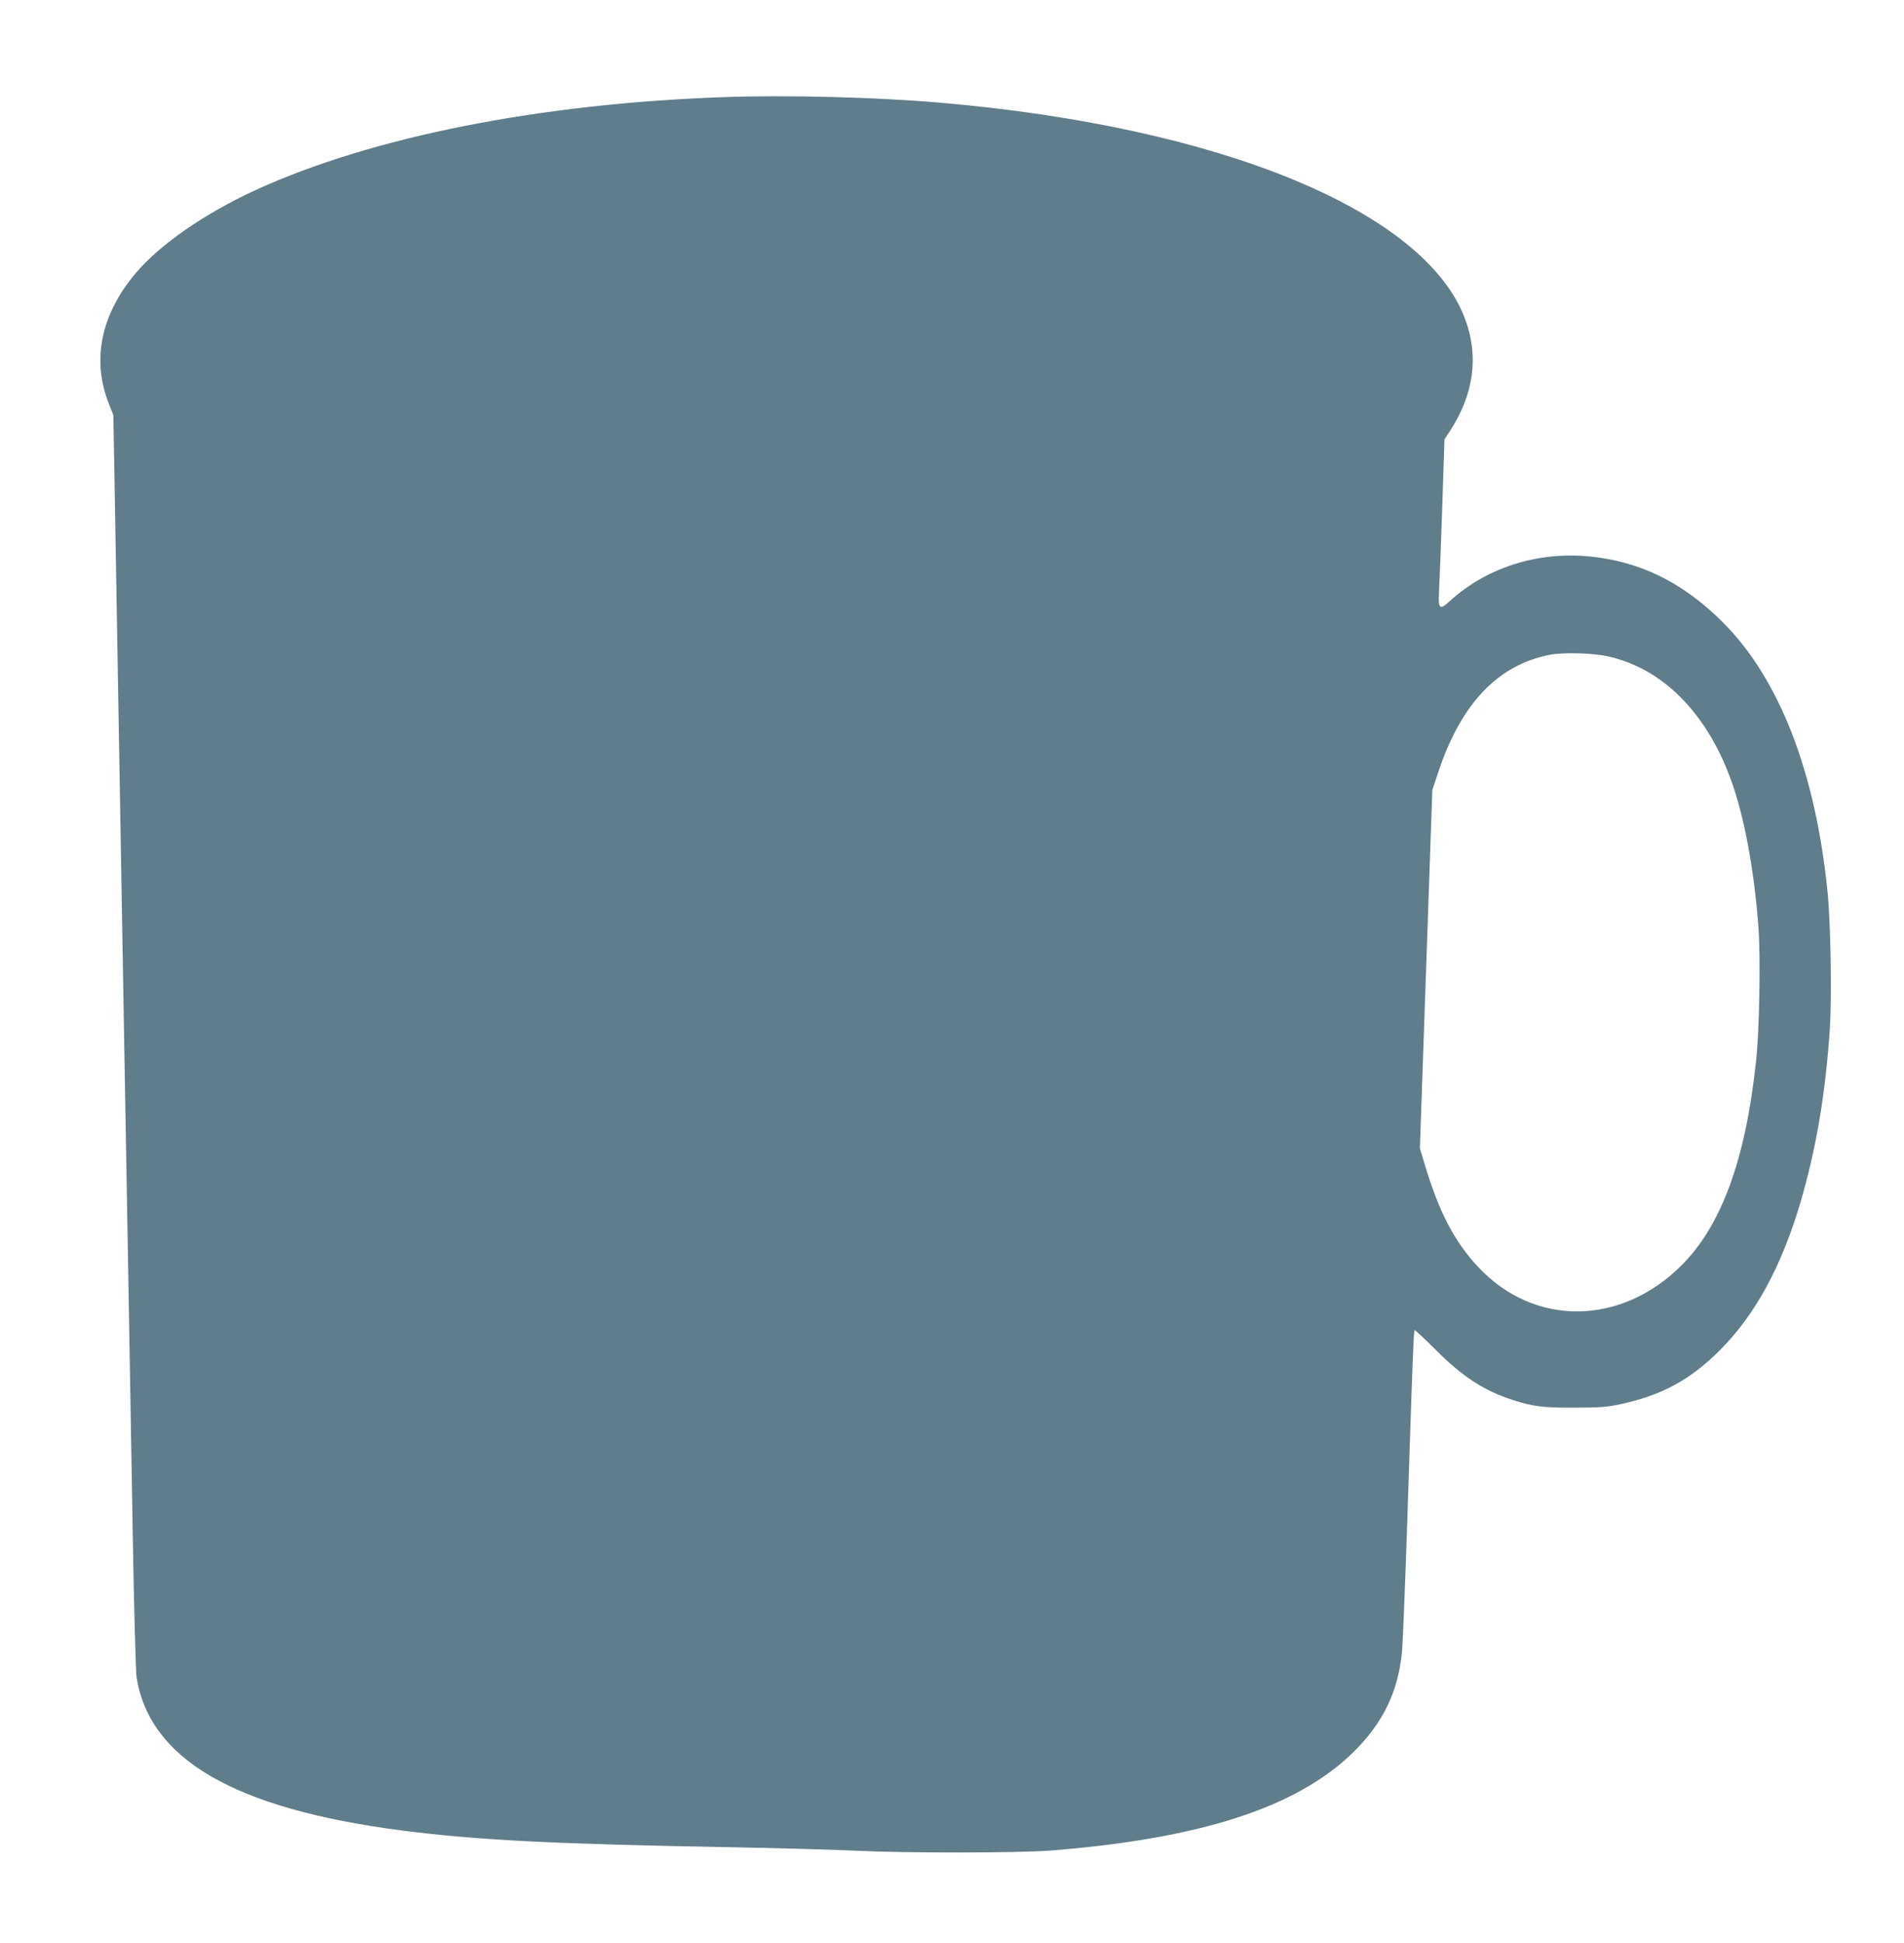 <?xml version="1.0" standalone="no"?>
<!DOCTYPE svg PUBLIC "-//W3C//DTD SVG 20010904//EN"
 "http://www.w3.org/TR/2001/REC-SVG-20010904/DTD/svg10.dtd">
<svg version="1.0" xmlns="http://www.w3.org/2000/svg"
 width="1255pt" height="1280pt" viewBox="0 0 1255 1280"
 preserveAspectRatio="xMidYMid meet">
<g transform="translate(0,1280) scale(0.1,-0.1)"
fill="#607d8b" stroke="none">
<path d="M4767 12160 c-1216 -43 -2316 -262 -3082 -612 -335 -154 -630 -358
-790 -547 -230 -271 -292 -574 -177 -862 l29 -74 7 -385 c9 -520 43 -2477 61
-3540 27 -1537 45 -2556 60 -3450 8 -481 20 -904 25 -940 87 -543 648 -867
1750 -1010 492 -63 995 -89 2170 -110 311 -6 680 -16 820 -23 329 -16 1076
-15 1285 1 984 78 1616 282 1987 640 201 195 302 400 329 667 5 55 21 444 35
865 33 1024 42 1251 48 1257 2 3 64 -55 138 -129 177 -177 318 -270 508 -331
135 -44 203 -52 410 -51 161 0 213 4 297 22 280 60 466 162 664 361 229 231
400 545 524 961 105 354 167 718 196 1150 14 216 6 705 -16 915 -80 780 -316
1388 -682 1758 -245 247 -505 386 -813 432 -370 57 -738 -50 -996 -287 -64
-59 -75 -50 -69 59 3 48 12 295 21 548 l15 460 39 60 c154 238 188 486 99 728
-260 715 -1614 1273 -3469 1431 -417 36 -1005 51 -1423 36z m5830 -3684 c356
-78 644 -363 807 -799 91 -243 159 -606 187 -992 14 -199 6 -674 -16 -875 -69
-649 -228 -1083 -490 -1345 -401 -402 -973 -407 -1342 -12 -155 166 -255 356
-348 662 l-36 119 41 1181 41 1180 40 120 c149 449 393 705 734 771 88 17 283
12 382 -10z"/>
</g>
</svg>
